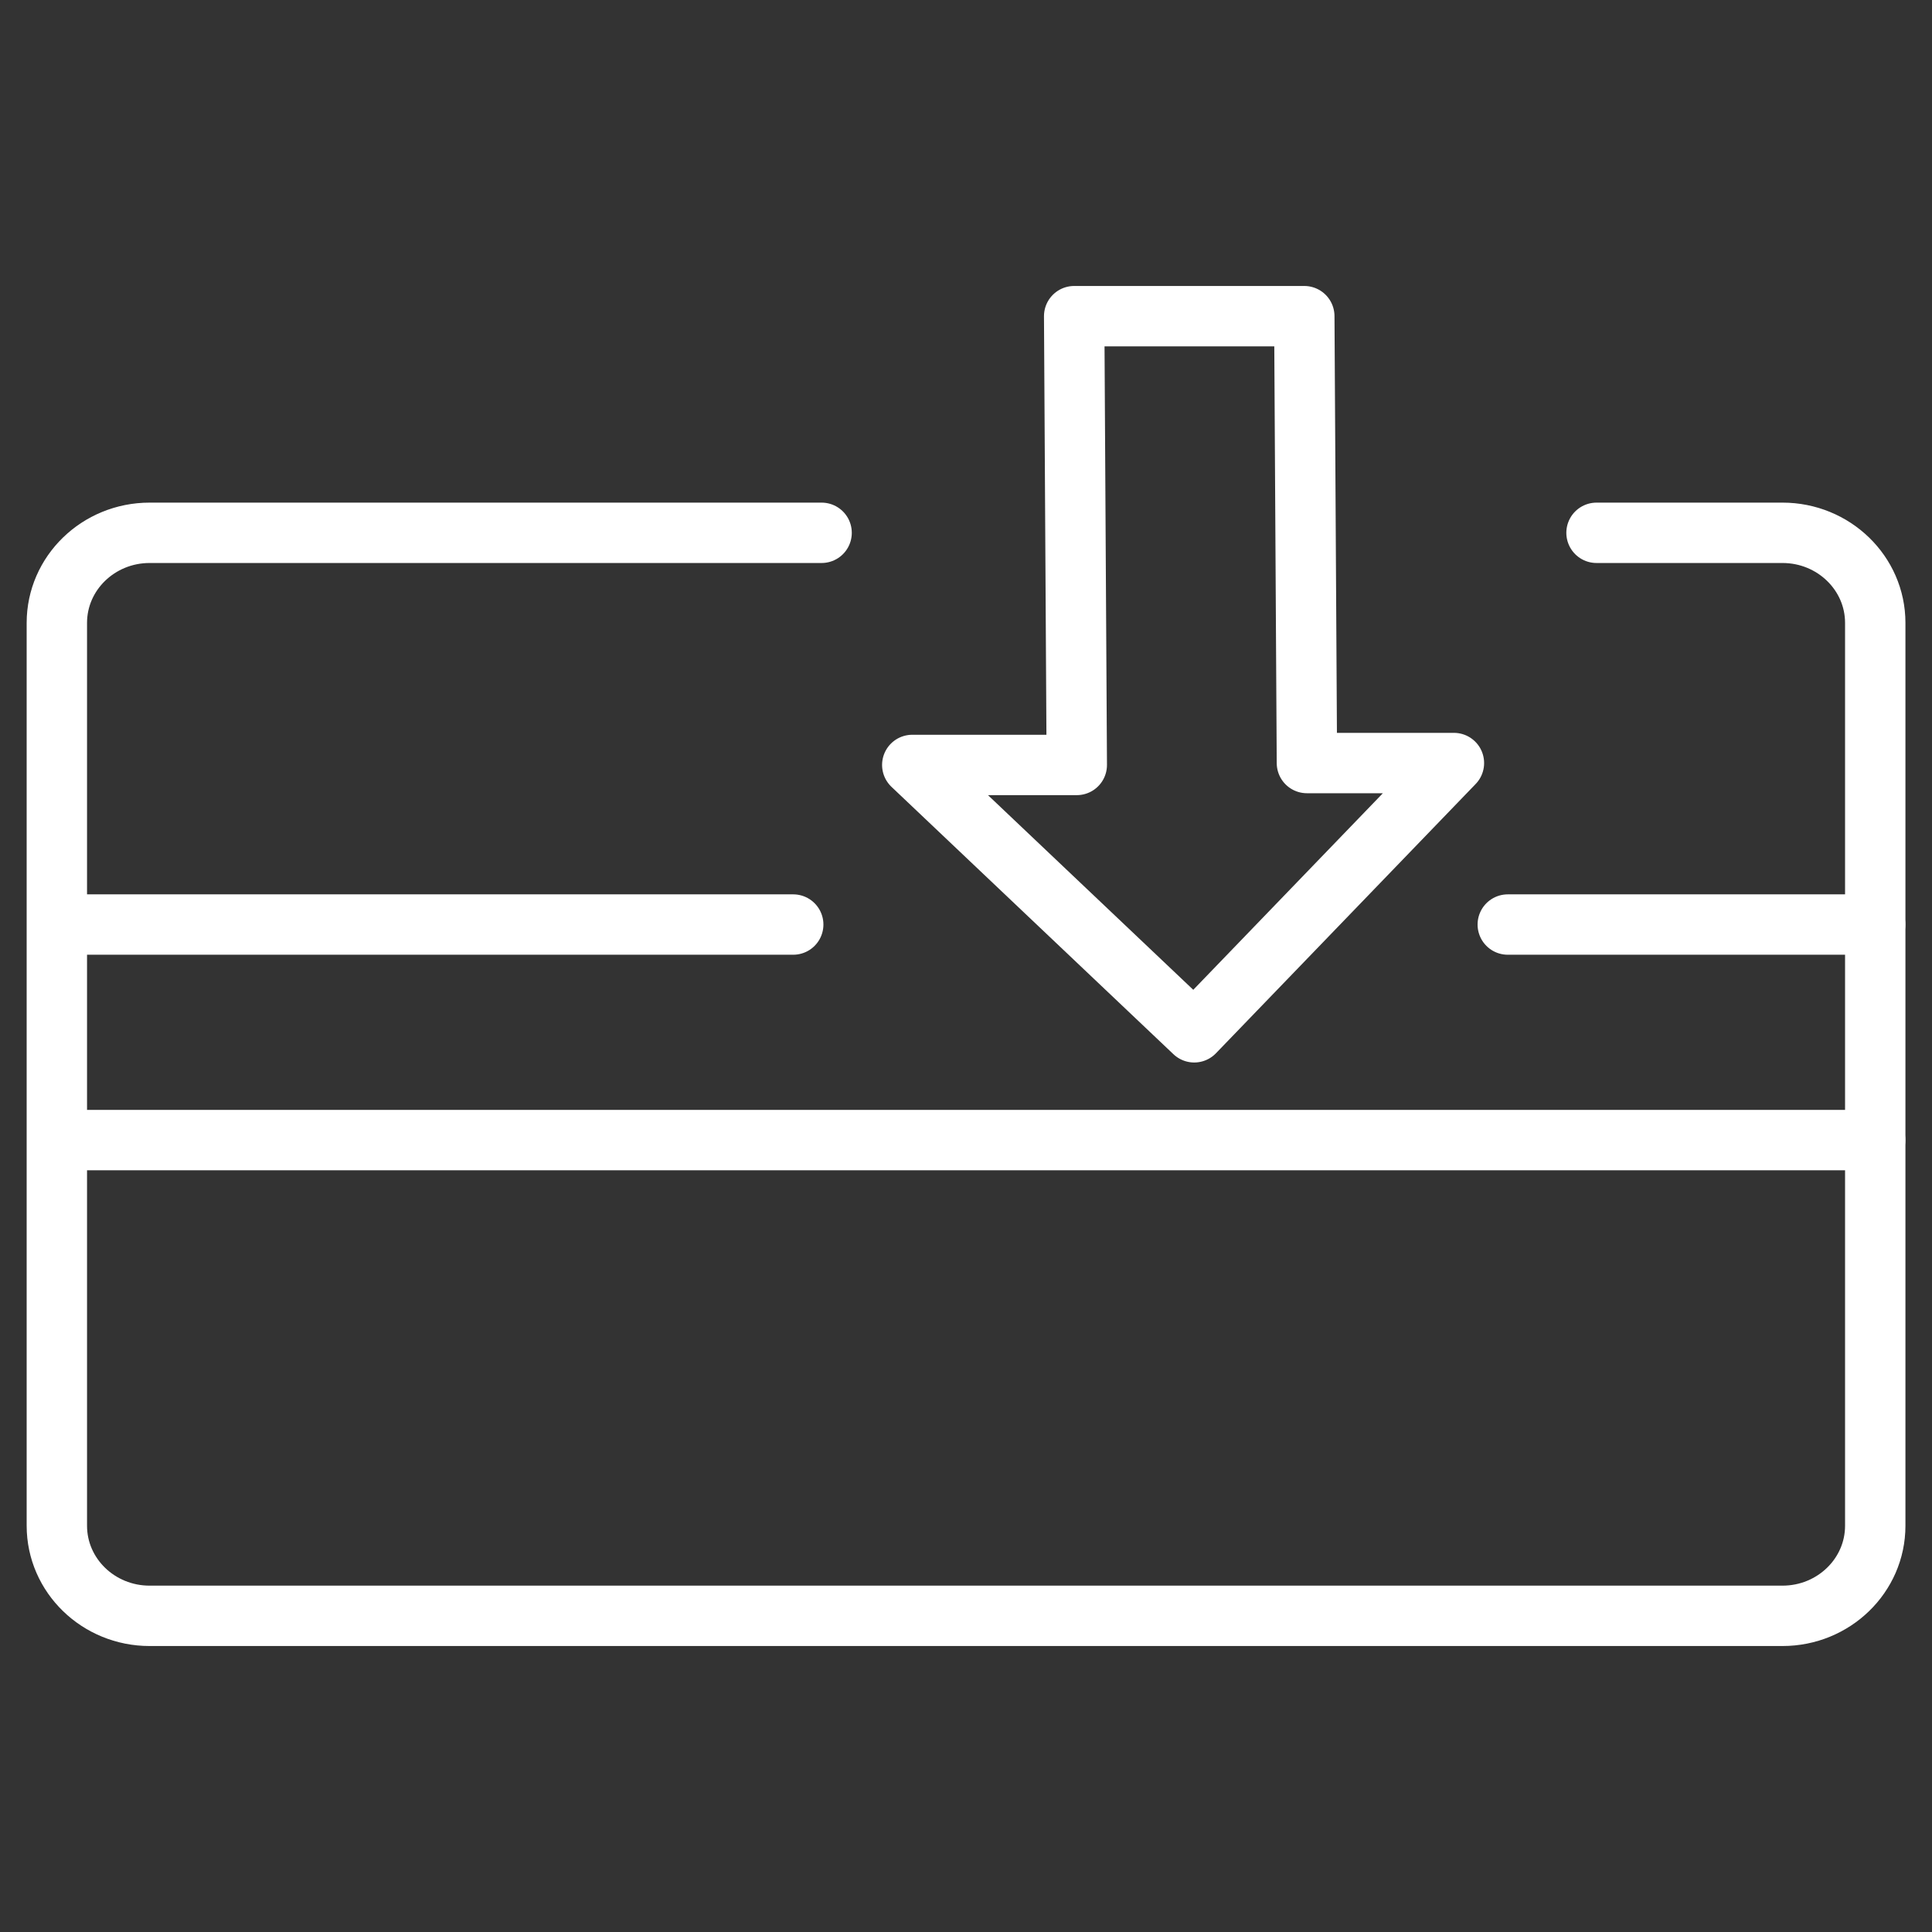 <?xml version="1.0" encoding="UTF-8"?><svg id="_圖層_1" xmlns="http://www.w3.org/2000/svg" viewBox="0 0 192 192"><rect x="0" y="0" width="192" height="192" fill="#333333" stroke="none"/><polygon points="90.66 76.02 118.68 102.59 144.49 75.83 129.88 75.83 129.62 31.42 106.75 31.42 107.01 76.02 90.66 76.02" style="fill:none; stroke:#fff; stroke-linecap:round; stroke-linejoin:round; stroke-width:6px;"/><path d="M158.66,52.95h18.48c5.09,0,9.22,4.01,9.22,8.95v89.73c0,4.94-4.13,8.95-9.22,8.95H14.87c-5.09,0-9.22-4.01-9.22-8.95V61.9c0-4.94,4.13-8.95,9.22-8.95H81.65" style="fill:none; stroke:#fff; stroke-linecap:round; stroke-linejoin:round; stroke-width:6px;"/><line x1="7.17" y1="91.88" x2="78.83" y2="91.88" style="fill:none; stroke:#fff; stroke-linecap:round; stroke-linejoin:round; stroke-width:6px;"/><line x1="149.84" y1="91.88" x2="186.35" y2="91.88" style="fill:none; stroke:#fff; stroke-linecap:round; stroke-linejoin:round; stroke-width:6px;"/><line x1="7.17" y1="113.3" x2="186.35" y2="113.3" style="fill:none; stroke:#fff; stroke-linecap:round; stroke-linejoin:round; stroke-width:6px;"/></svg>
